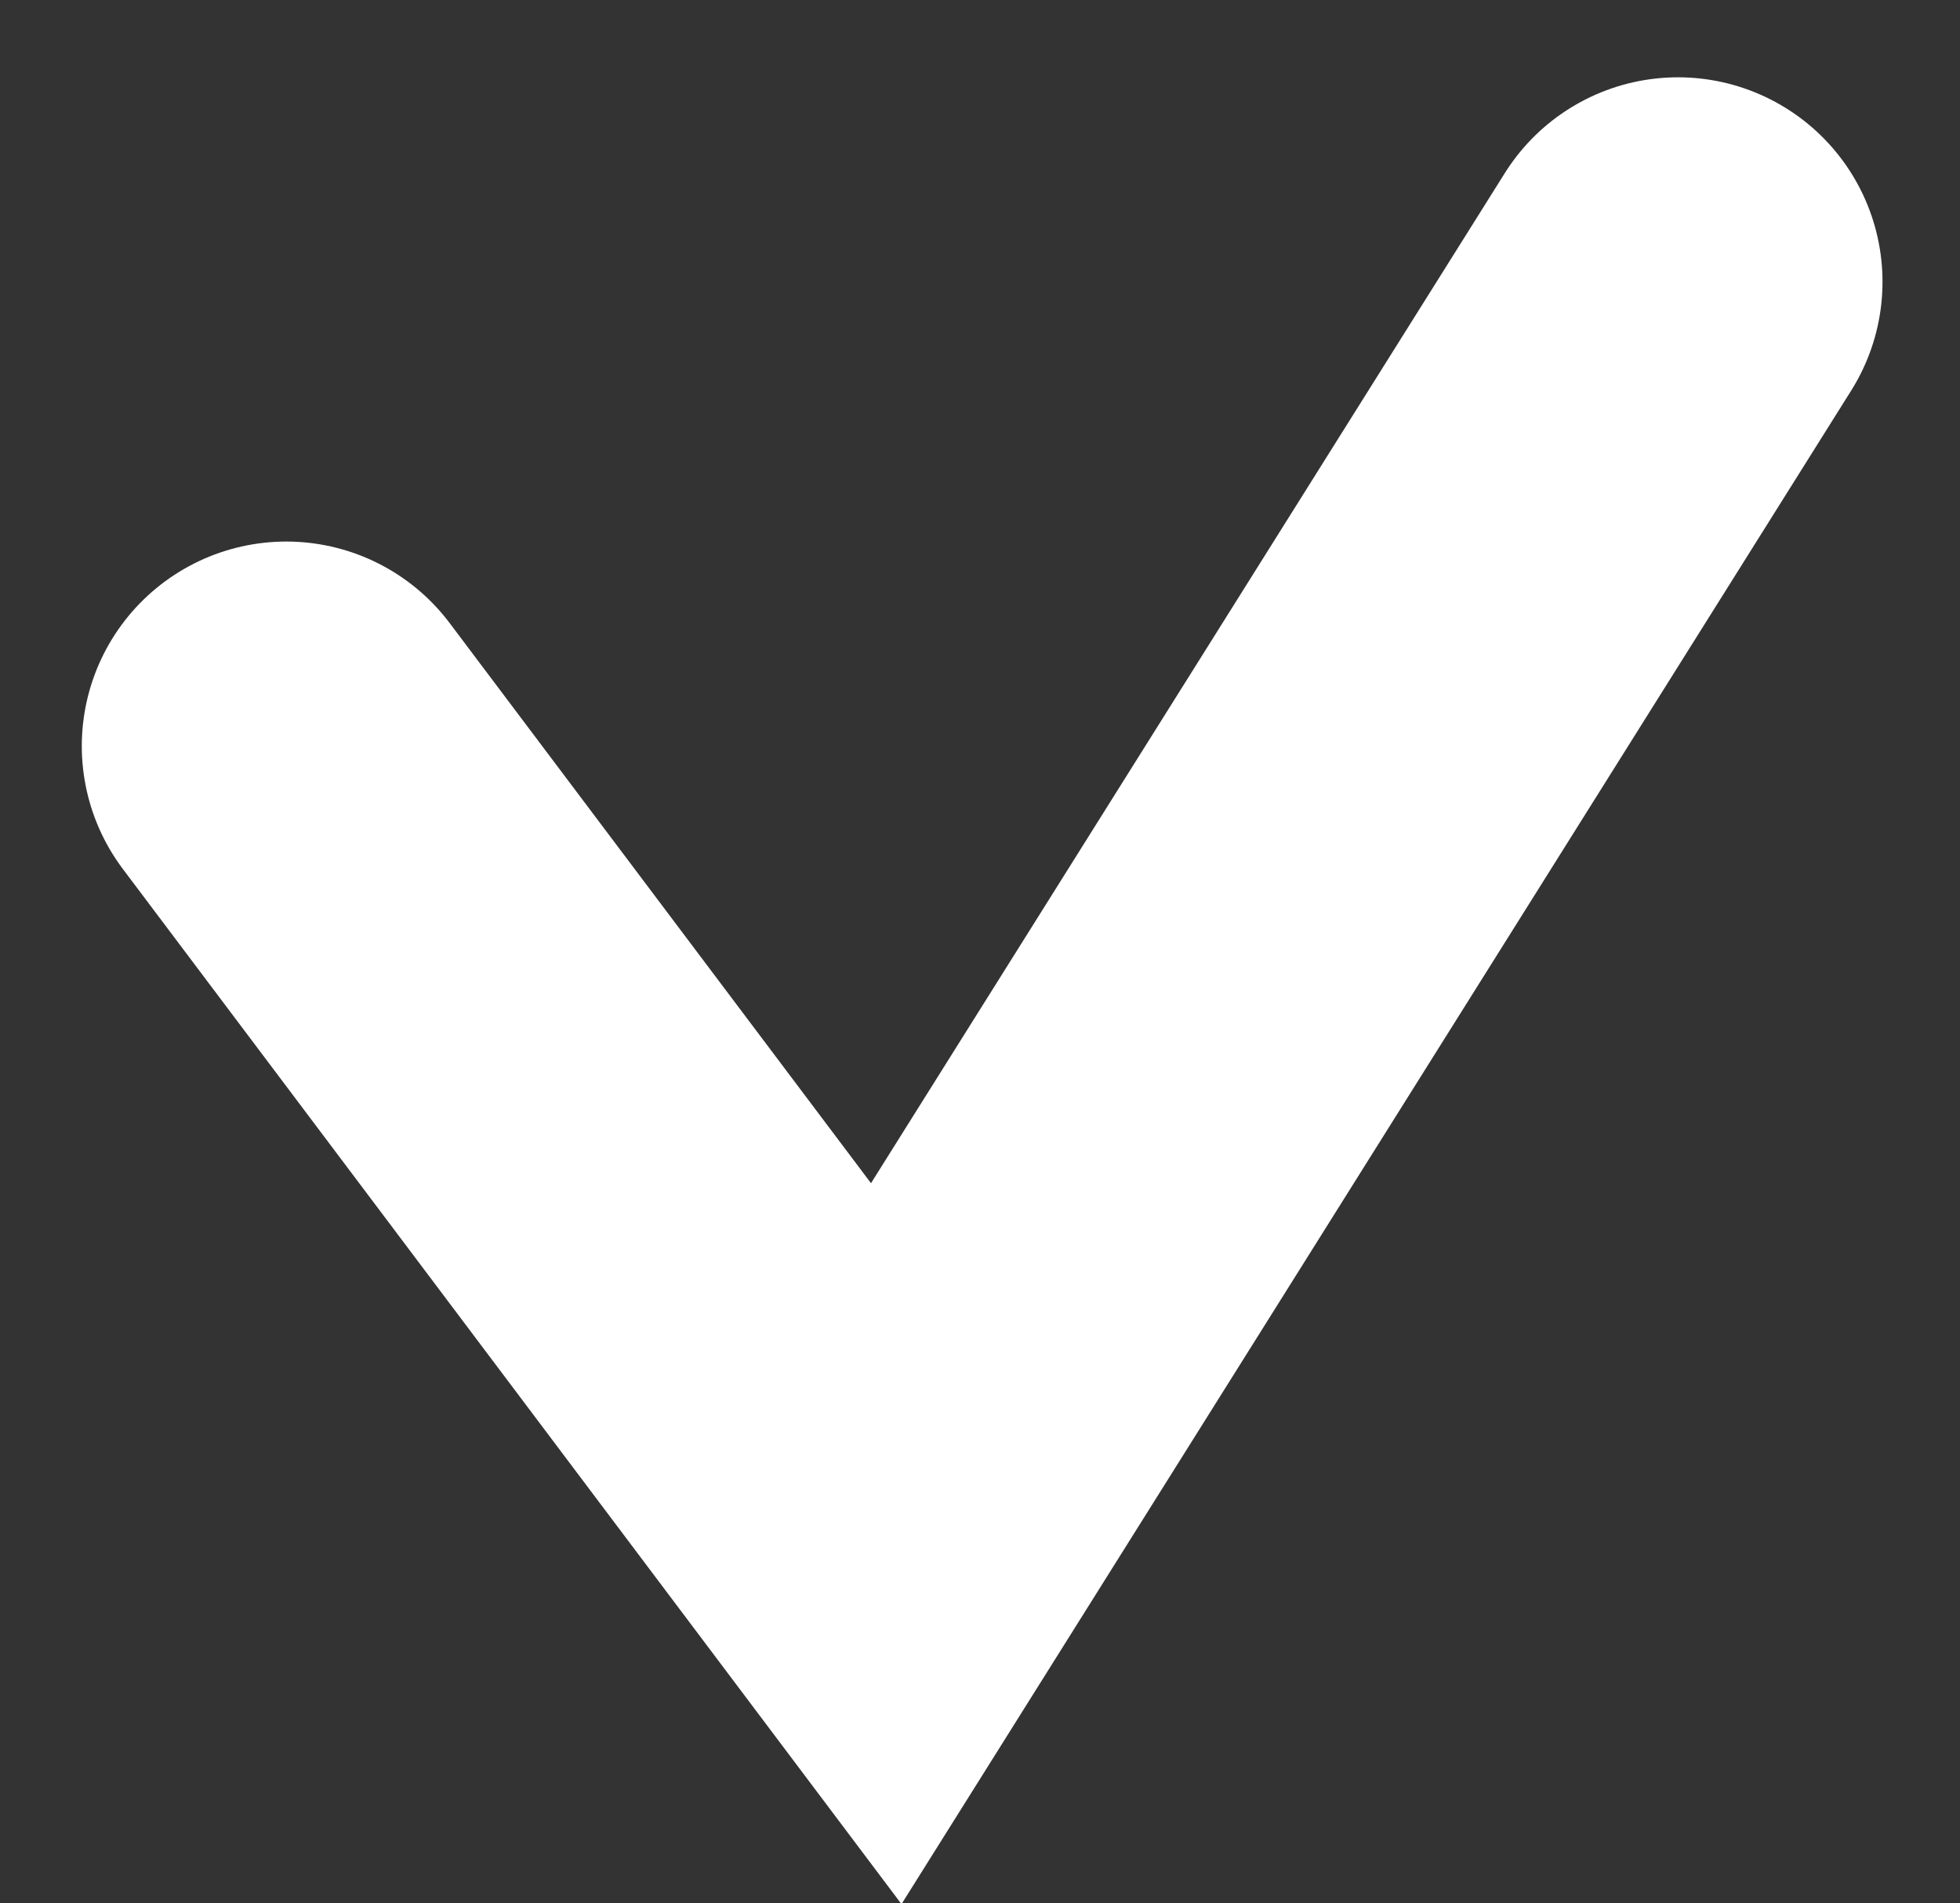 <svg xmlns="http://www.w3.org/2000/svg" width="9.585" height="9.307" viewBox="0 0 9.585 9.307">
  <rect x="0" y="0" width="9.585" height="9.307" fill="#333333" stroke="none"/>
  <path id="Path_50161" data-name="Path 50161" d="M140.194,928.256l2.934,3.9L147,925.986" transform="translate(-138.794 -924.608)" fill="none" stroke="#fff" stroke-linecap="round" stroke-width="2"/>
</svg>
